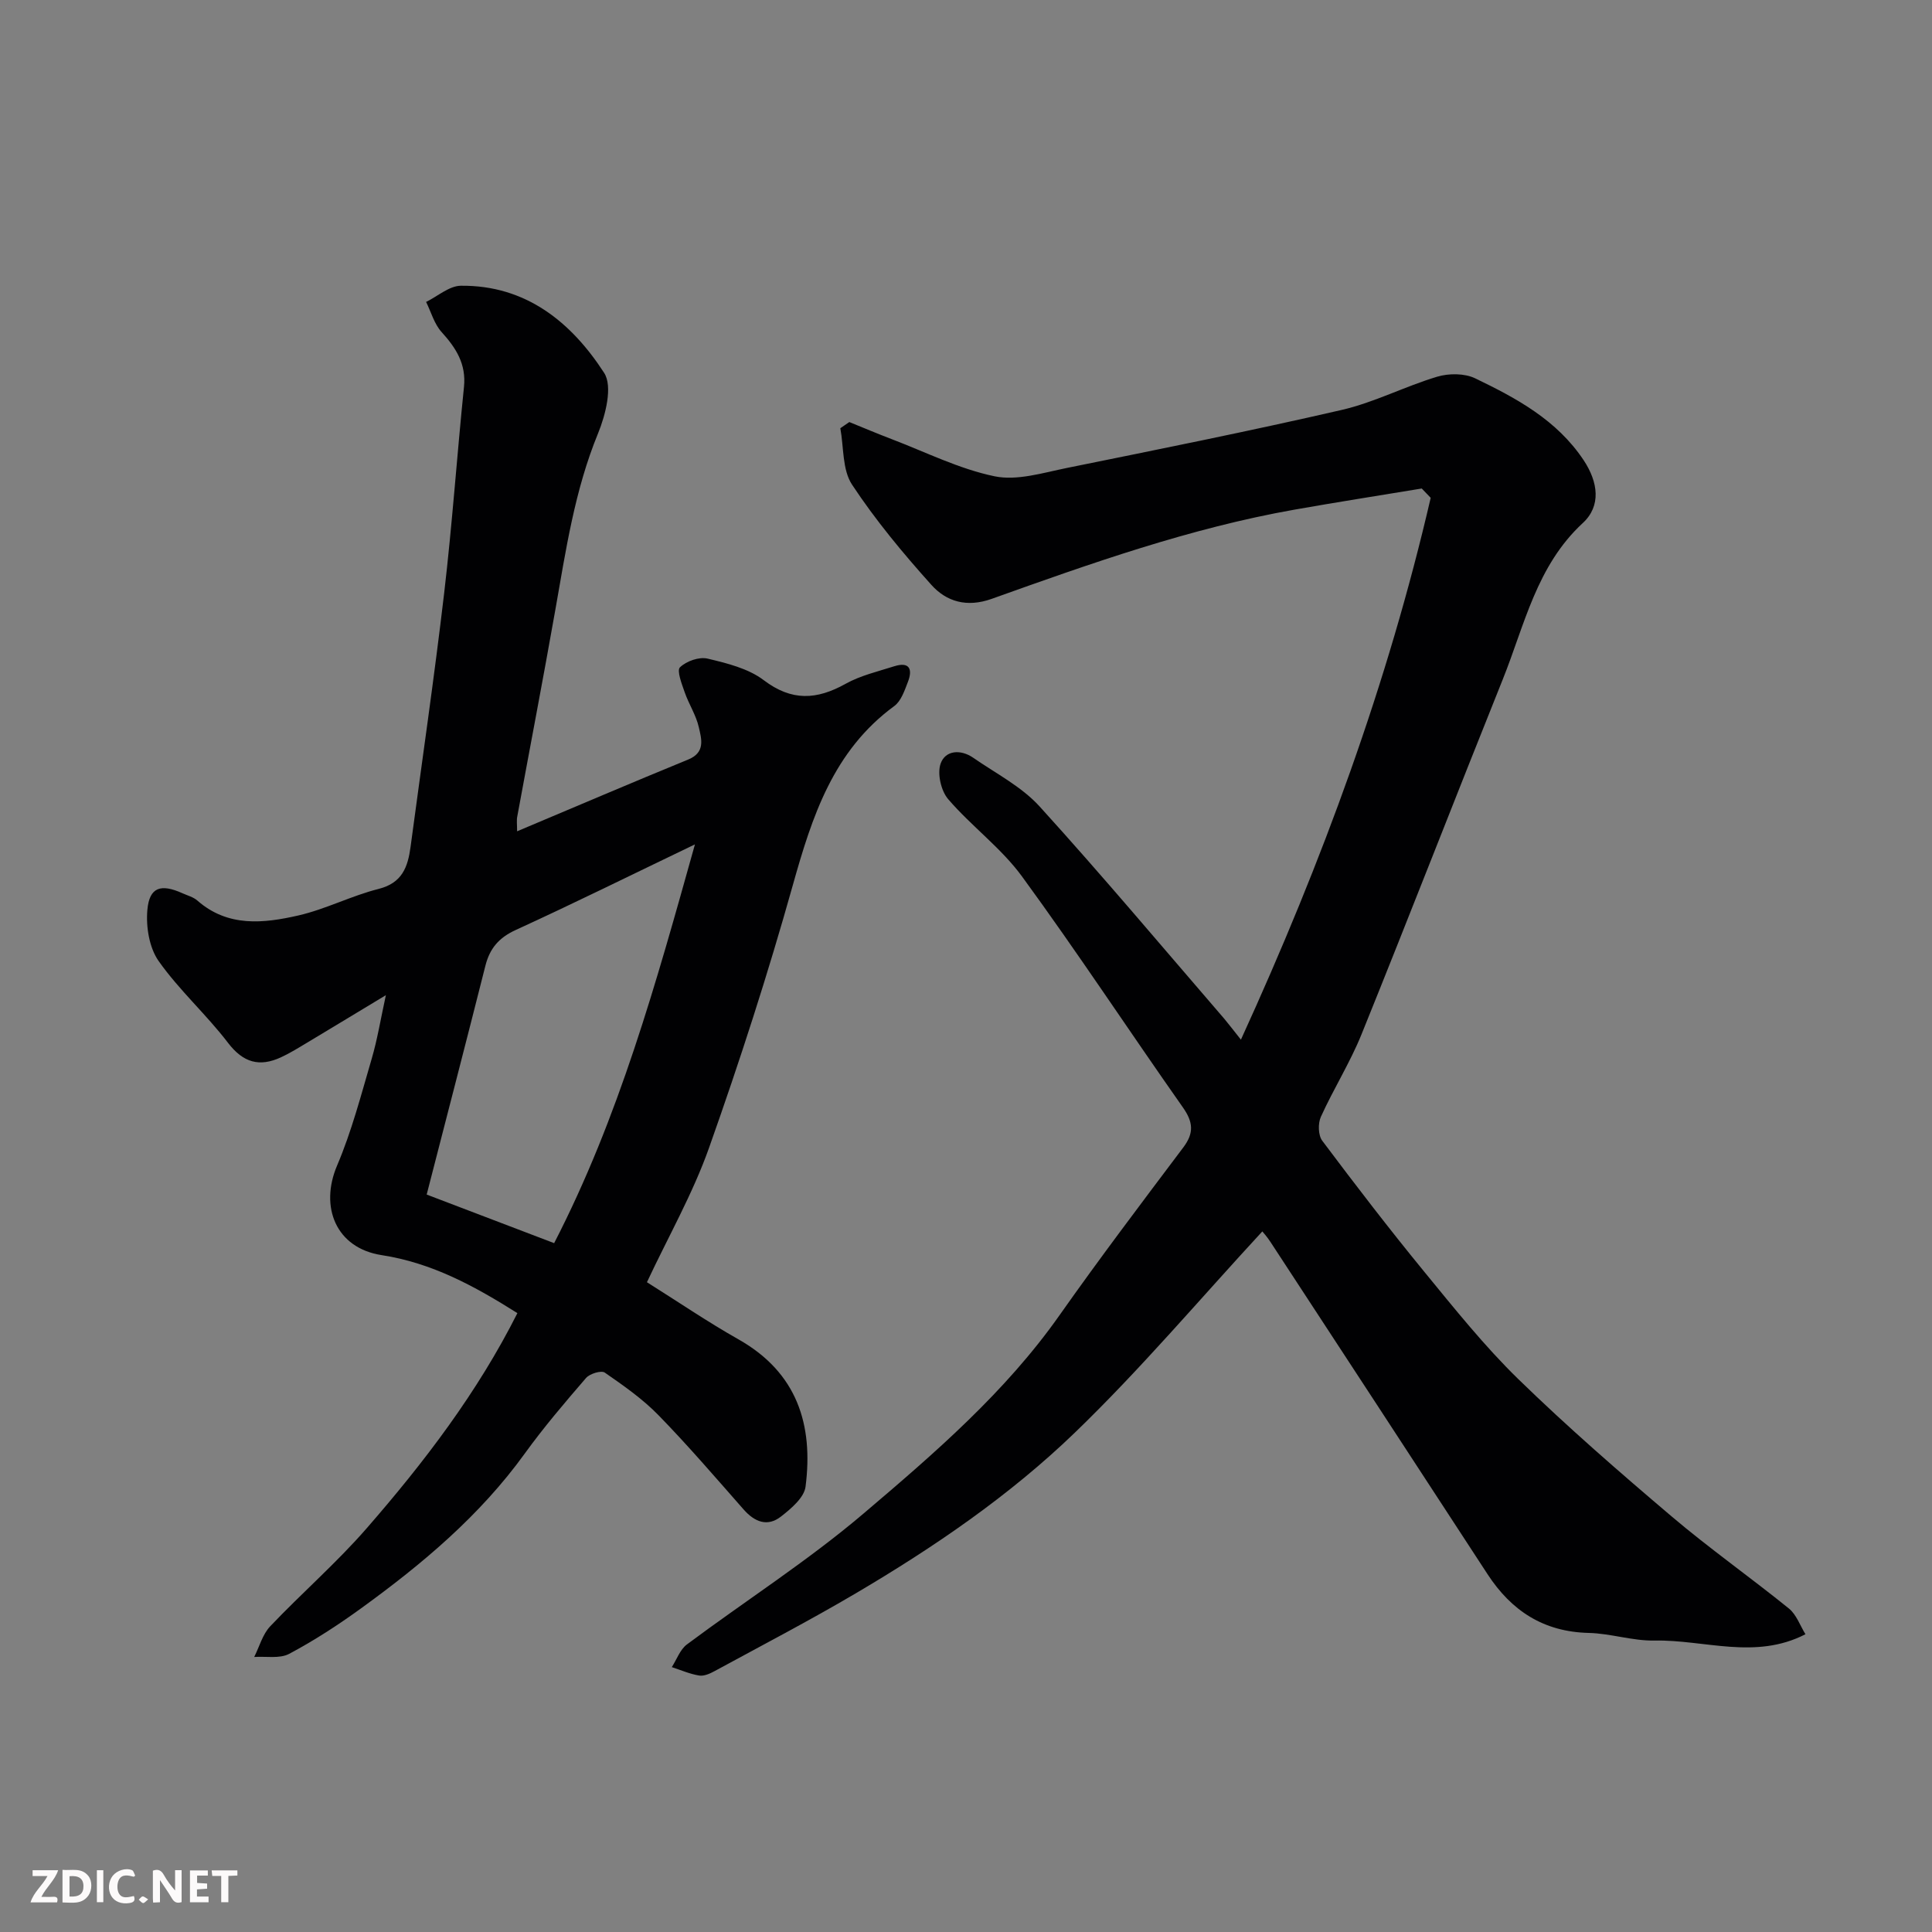 <svg enable-background="new 0 0 400 400" viewBox="0 0 400 400" xmlns="http://www.w3.org/2000/svg"><rect x="0" y="0" width="400" height="400" fill="#808080" stroke="none"/><path d="m256.92 215.25c16.97-37.12 30.42-73.88 39.29-112.18-.62-.64-1.23-1.28-1.85-1.93-8.79 1.45-17.6 2.83-26.37 4.38-21.58 3.82-42.15 11.13-62.68 18.47-5.11 1.82-9.34.6-12.47-2.89-5.9-6.57-11.59-13.42-16.44-20.77-2.03-3.08-1.69-7.73-2.42-11.67.62-.43 1.24-.86 1.86-1.28 2.9 1.17 5.78 2.4 8.7 3.51 7.09 2.7 14.03 6.2 21.37 7.72 4.69.97 10.04-.73 15-1.73 18.99-3.85 38-7.66 56.88-12.01 6.76-1.56 13.09-4.88 19.77-6.88 2.41-.72 5.66-.72 7.86.34 8.56 4.12 16.92 8.63 22.45 16.94 3.03 4.56 3.66 9.48-.16 13.01-9.6 8.87-12.05 21.11-16.58 32.38-9.82 24.46-19.35 49.04-29.24 73.48-2.37 5.87-5.8 11.3-8.42 17.09-.62 1.37-.56 3.82.29 4.95 6.87 9.16 13.85 18.25 21.11 27.11 6.26 7.63 12.46 15.4 19.51 22.27 10.15 9.88 20.87 19.2 31.68 28.37 7.85 6.66 16.31 12.62 24.32 19.1 1.55 1.26 2.3 3.51 3.42 5.32-10.39 5.37-20.91 1.11-31.24 1.31-4.53.09-9.07-1.47-13.63-1.58-9.35-.22-16.01-4.58-20.97-12.19-14.96-22.95-29.95-45.88-44.96-68.81-.69-1.06-1.56-2.01-1.65-2.13-12.95 14.02-25.21 28.54-38.82 41.67-13.54 13.06-29.16 23.72-45.4 33.29-9.56 5.63-19.42 10.77-29.17 16.07-.97.53-2.21 1.09-3.21.92-1.93-.31-3.78-1.13-5.66-1.74 1.02-1.59 1.71-3.63 3.12-4.69 12.17-9.08 25.05-17.31 36.59-27.12 14.67-12.46 29.33-25.09 40.58-41.07 8.28-11.75 16.96-23.23 25.61-34.72 2.26-3 2.04-5.26-.09-8.29-11.17-15.88-21.84-32.12-33.29-47.79-4.31-5.91-10.49-10.42-15.3-16.02-1.48-1.72-2.29-5.27-1.57-7.35.97-2.79 4.15-3.02 6.73-1.24 4.69 3.25 10.02 5.97 13.77 10.1 13.05 14.37 25.54 29.25 38.23 43.95.97 1.16 1.87 2.35 3.45 4.33z" fill="#010103"/><path d="m107.06 172.11c12.09-5.09 23.74-10.07 35.45-14.87 3.59-1.47 2.72-4.28 2.17-6.68-.56-2.5-2.07-4.77-2.92-7.23-.6-1.72-1.68-4.49-.98-5.17 1.32-1.28 3.97-2.22 5.72-1.8 4.03.96 8.43 2.04 11.62 4.46 5.81 4.41 10.99 4.08 16.96.75 3.07-1.71 6.65-2.54 10.04-3.62 3.21-1.02 3.87.62 2.85 3.24-.69 1.78-1.41 3.96-2.82 4.99-12.64 9.26-17.02 22.87-21.02 37.13-5.13 18.3-10.98 36.42-17.33 54.33-3.36 9.49-8.43 18.37-12.86 27.83 6.3 3.95 12.48 8.17 18.97 11.84 12.12 6.86 15.52 17.64 13.87 30.49-.29 2.27-2.99 4.55-5.08 6.18-2.81 2.2-5.47 1.13-7.76-1.48-5.78-6.57-11.48-13.21-17.58-19.47-3.29-3.38-7.25-6.15-11.15-8.85-.73-.5-3.1.22-3.87 1.11-4.39 5.08-8.77 10.22-12.7 15.66-9.28 12.85-21.21 22.86-33.9 32.05-4.74 3.44-9.7 6.66-14.87 9.41-1.97 1.05-4.8.48-7.24.65 1.08-2.15 1.74-4.7 3.32-6.36 6.54-6.89 13.76-13.15 19.98-20.3 11.92-13.69 22.92-28.1 31.19-44.53-8.86-5.59-17.65-10.4-28.11-12.01-9.45-1.46-12.88-9.97-9.21-18.57 3.02-7.1 4.98-14.67 7.16-22.1 1.18-4.03 1.85-8.21 2.93-13.15-5.66 3.41-10.91 6.6-16.18 9.76-1.82 1.09-3.63 2.22-5.55 3.11-4.44 2.04-7.8 1.12-10.95-3-4.49-5.88-10.12-10.91-14.37-16.94-1.94-2.76-2.64-7.09-2.33-10.57.41-4.74 2.79-5.48 7.27-3.46 1.04.47 2.25.78 3.08 1.51 6.32 5.55 13.71 4.73 20.9 3.09 5.67-1.3 10.98-4.08 16.63-5.5 4.89-1.23 6.05-4.55 6.61-8.69 2.34-17.52 4.9-35.01 6.96-52.56 1.66-14.19 2.65-28.45 4.1-42.67.49-4.76-1.64-8.07-4.63-11.37-1.52-1.67-2.17-4.13-3.21-6.24 2.4-1.17 4.79-3.33 7.2-3.35 13.47-.14 22.88 7.56 29.66 18.04 1.81 2.8.3 8.71-1.27 12.55-4.83 11.77-6.65 24.14-8.83 36.49-2.52 14.28-5.26 28.52-7.88 42.78-.17.79-.04 1.63-.04 3.09zm36.82 2.71c-13.23 6.35-25.08 12.22-37.1 17.72-3.48 1.59-5.37 3.8-6.28 7.39-3.96 15.69-8.03 31.35-12.16 47.39 8.72 3.32 17.31 6.6 26.39 10.06 13.42-26.06 21.07-53.7 29.15-82.56z" fill="#010103"/><g fill="#fcfafa"><path d="m37.59 393.81c-.92.31-1.52.05-2-.78-.7-1.2-1.52-2.34-2.47-3.78v4.59c-.55.03-.95.05-1.41.07-.03-.37-.06-.64-.06-.91 0-1.91 0-3.81 0-5.7 1.13-.41 1.77-.03 2.29.91.62 1.11 1.38 2.14 2.31 3.19v-4.2h1.35v6.61z"/><path d="m12.94 393.88v-6.75c1.9.19 3.93-.54 5.37 1.29.8 1.01.78 2.88.03 3.97-1.37 1.97-3.4 1.51-5.4 1.49m1.45-1.22c2.04.12 2.92-.58 2.89-2.21-.03-1.51-.98-2.19-2.89-2z"/><path d="m11.81 393.87h-5.49c.68-2.18 2.47-3.48 3.51-5.45h-3.08v-1.21h5.29c-.71 2.13-2.44 3.48-3.47 5.51.86 0 1.63.04 2.39-.01.79-.05 1.14.21.85 1.16"/><path d="m39.33 393.86v-6.61h3.7v1.07h-2.22v1.52c.68.04 1.34.09 2.07.13v1.07c-.72.05-1.38.09-2.1.14v1.48h2.4v1.19h-3.84z"/><path d="m27.71 388.56c-1.15-.3-2.46-.61-3.1.64-.37.73-.41 1.93-.06 2.67.63 1.35 1.99.93 3.17.68.35.94-.01 1.32-.93 1.46-1.62.25-3.05-.27-3.76-1.48-.73-1.24-.6-3.03.31-4.17.88-1.11 2.71-1.7 4-1.16.32.13.44.74.65 1.12-.1.08-.19.16-.28.24"/><path d="m49.15 387.24v1.07c-.59.02-1.17.05-1.87.08v5.44h-1.48v-5.44h-1.85c-.05-.4-.08-.73-.13-1.15z"/><path d="m20.06 387.21h1.33v6.62h-1.33z"/><path d="m30.68 393.25c-.49.38-.8.79-1.05.76-.32-.05-.6-.45-.9-.7.26-.24.51-.64.8-.67.29-.04.62.3 1.15.61"/></g></svg>